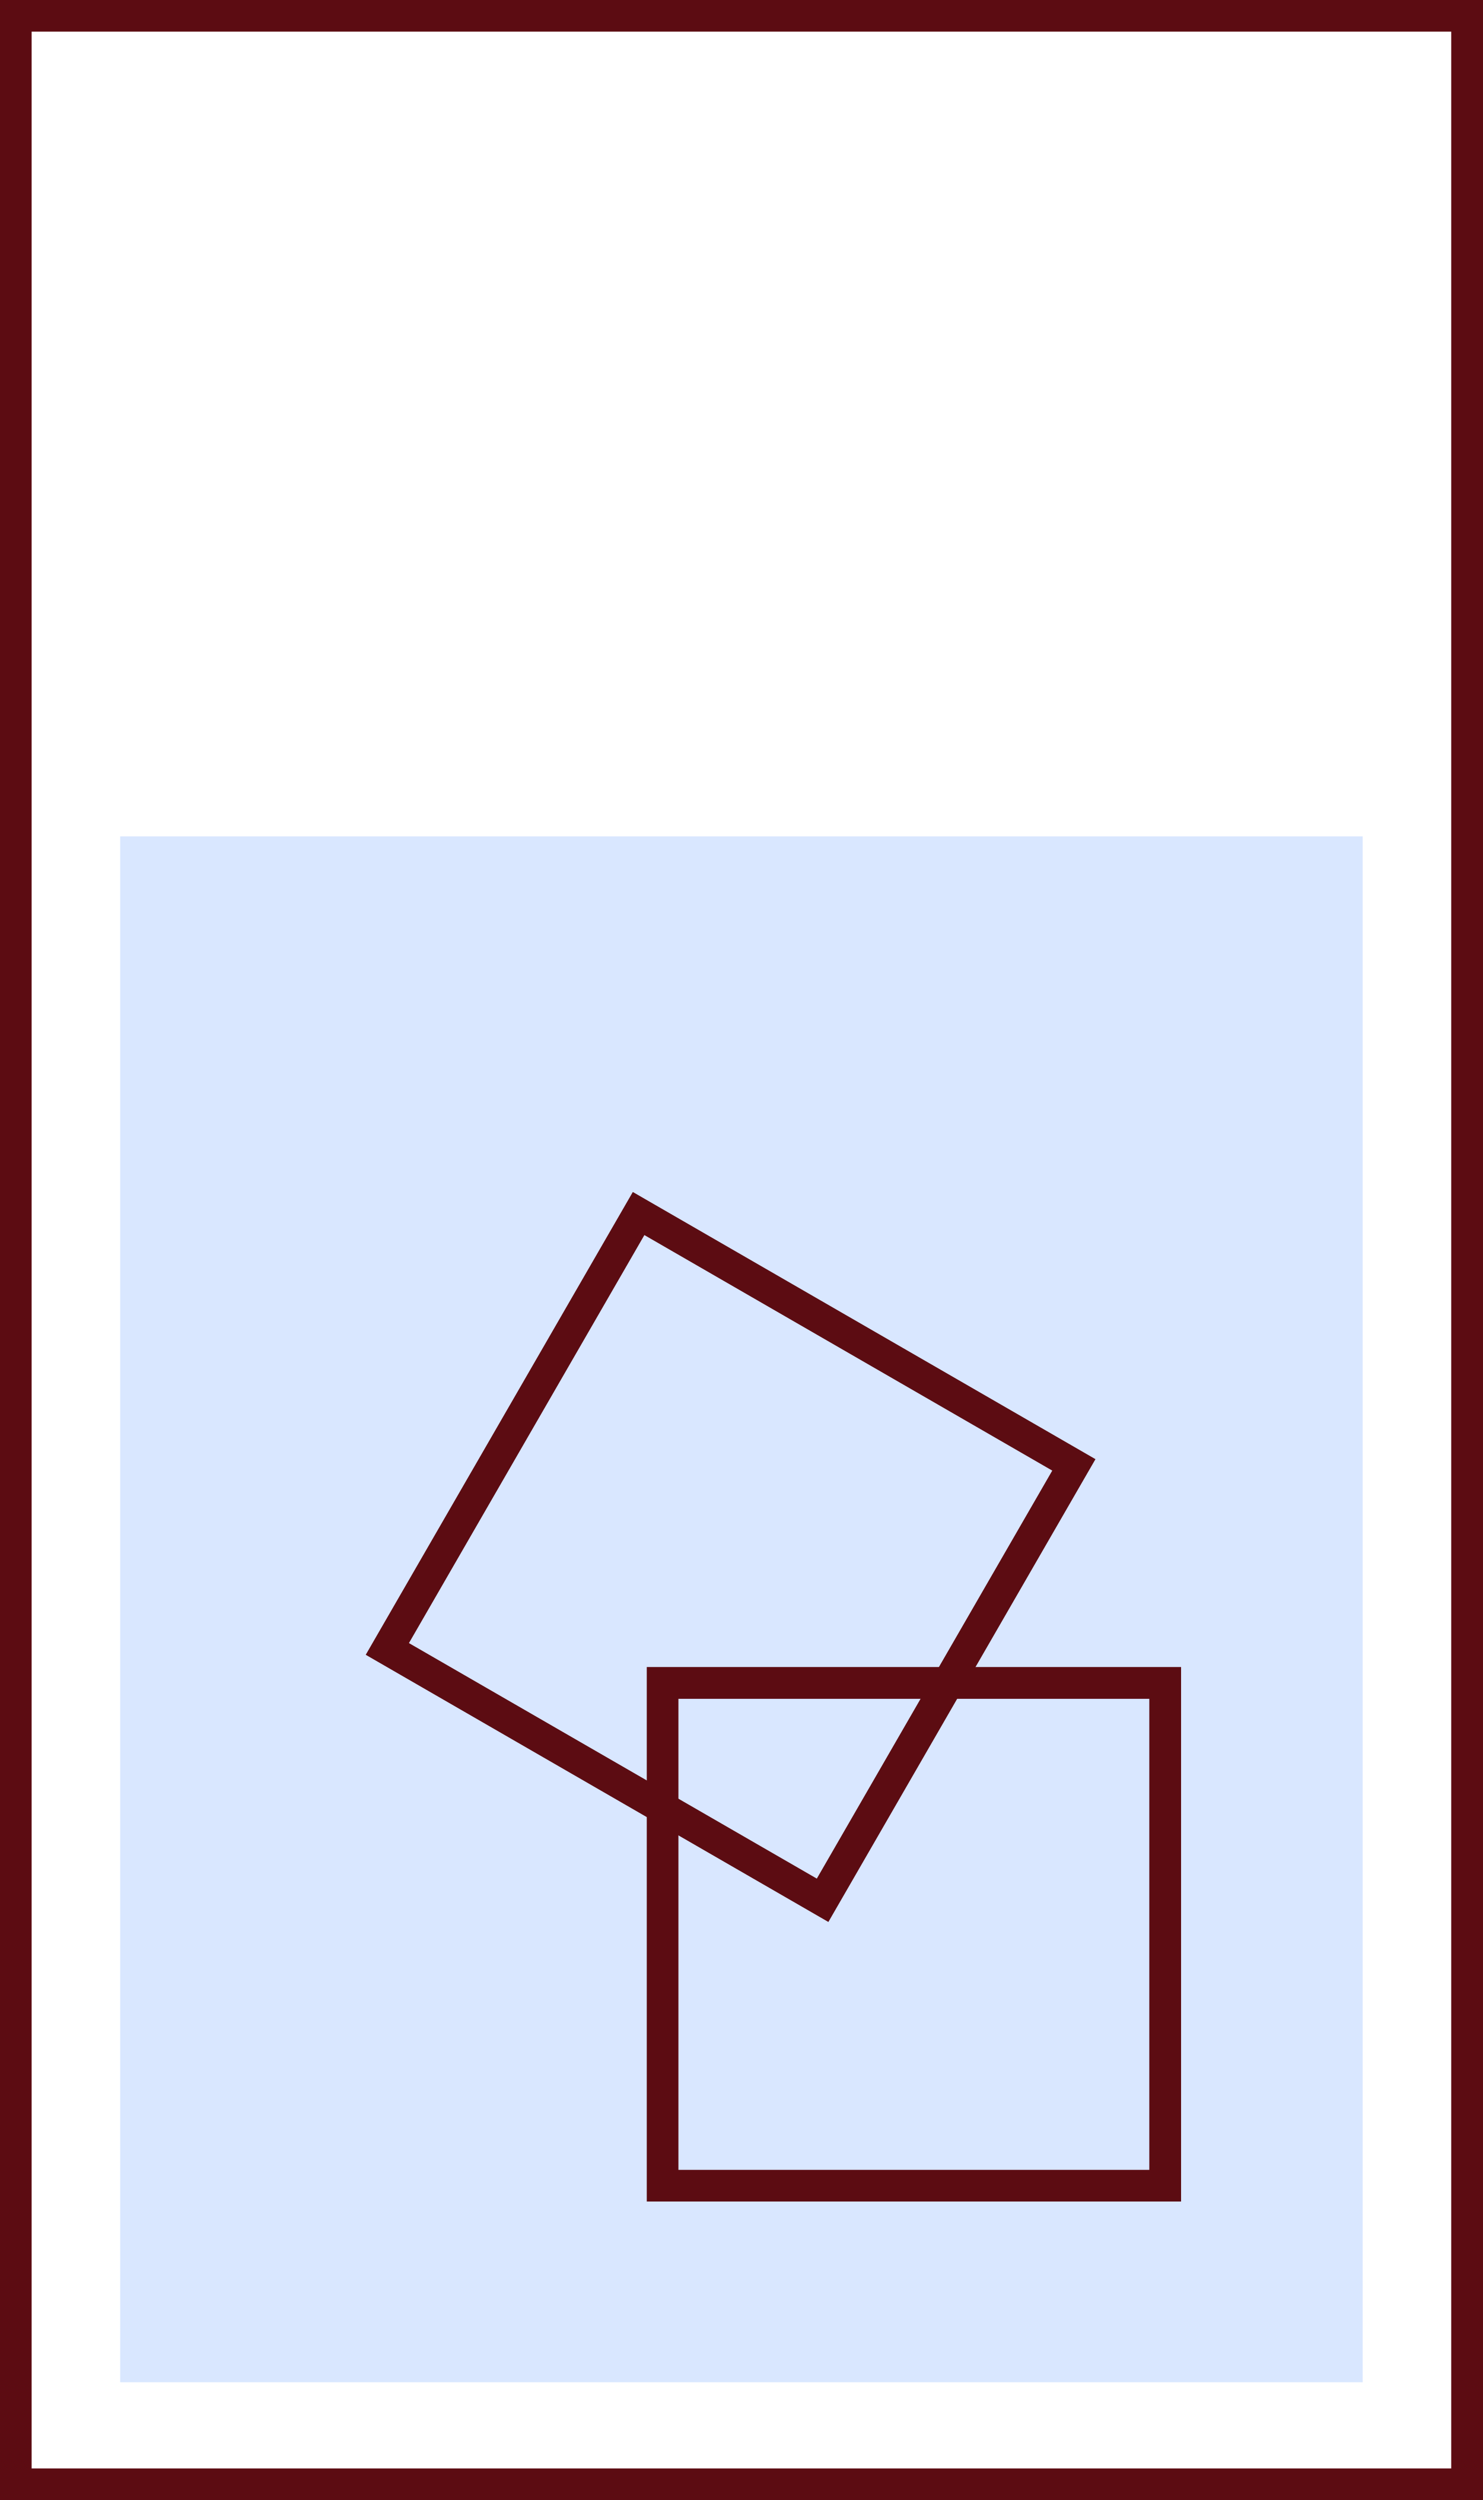<?xml version="1.0" encoding="UTF-8"?>
<svg id="Layer_2" data-name="Layer 2" xmlns="http://www.w3.org/2000/svg" viewBox="0 0 111.55 187.99">
  <defs>
    <style>
      .cls-1 {
        fill: #5c0c12;
      }

      .cls-2 {
        fill: #d9e7ff;
      }
    </style>
  </defs>
  <g id="Layer_1-2" data-name="Layer 1">
    <g>
      <rect class="cls-2" x="9.04" y="62.89" width="93.46" height="116.24"/>
      <path class="cls-1" d="M111.55,187.99H0V0h111.55v187.99ZM2.38,185.61h106.78V2.38H2.38v183.23Z"/>
      <path class="cls-1" d="M88.84,165.54h-40.19v-40.19h40.19v40.19ZM51.03,163.16h35.42v-35.42h-35.42v35.42Z"/>
      <path class="cls-1" d="M62.31,144.52l-34.8-20.09,20.09-34.8,34.8,20.09-20.09,34.8ZM30.76,123.55l30.68,17.71,17.71-30.68-30.68-17.71-17.71,30.68Z"/>
    </g>
  </g>
</svg>